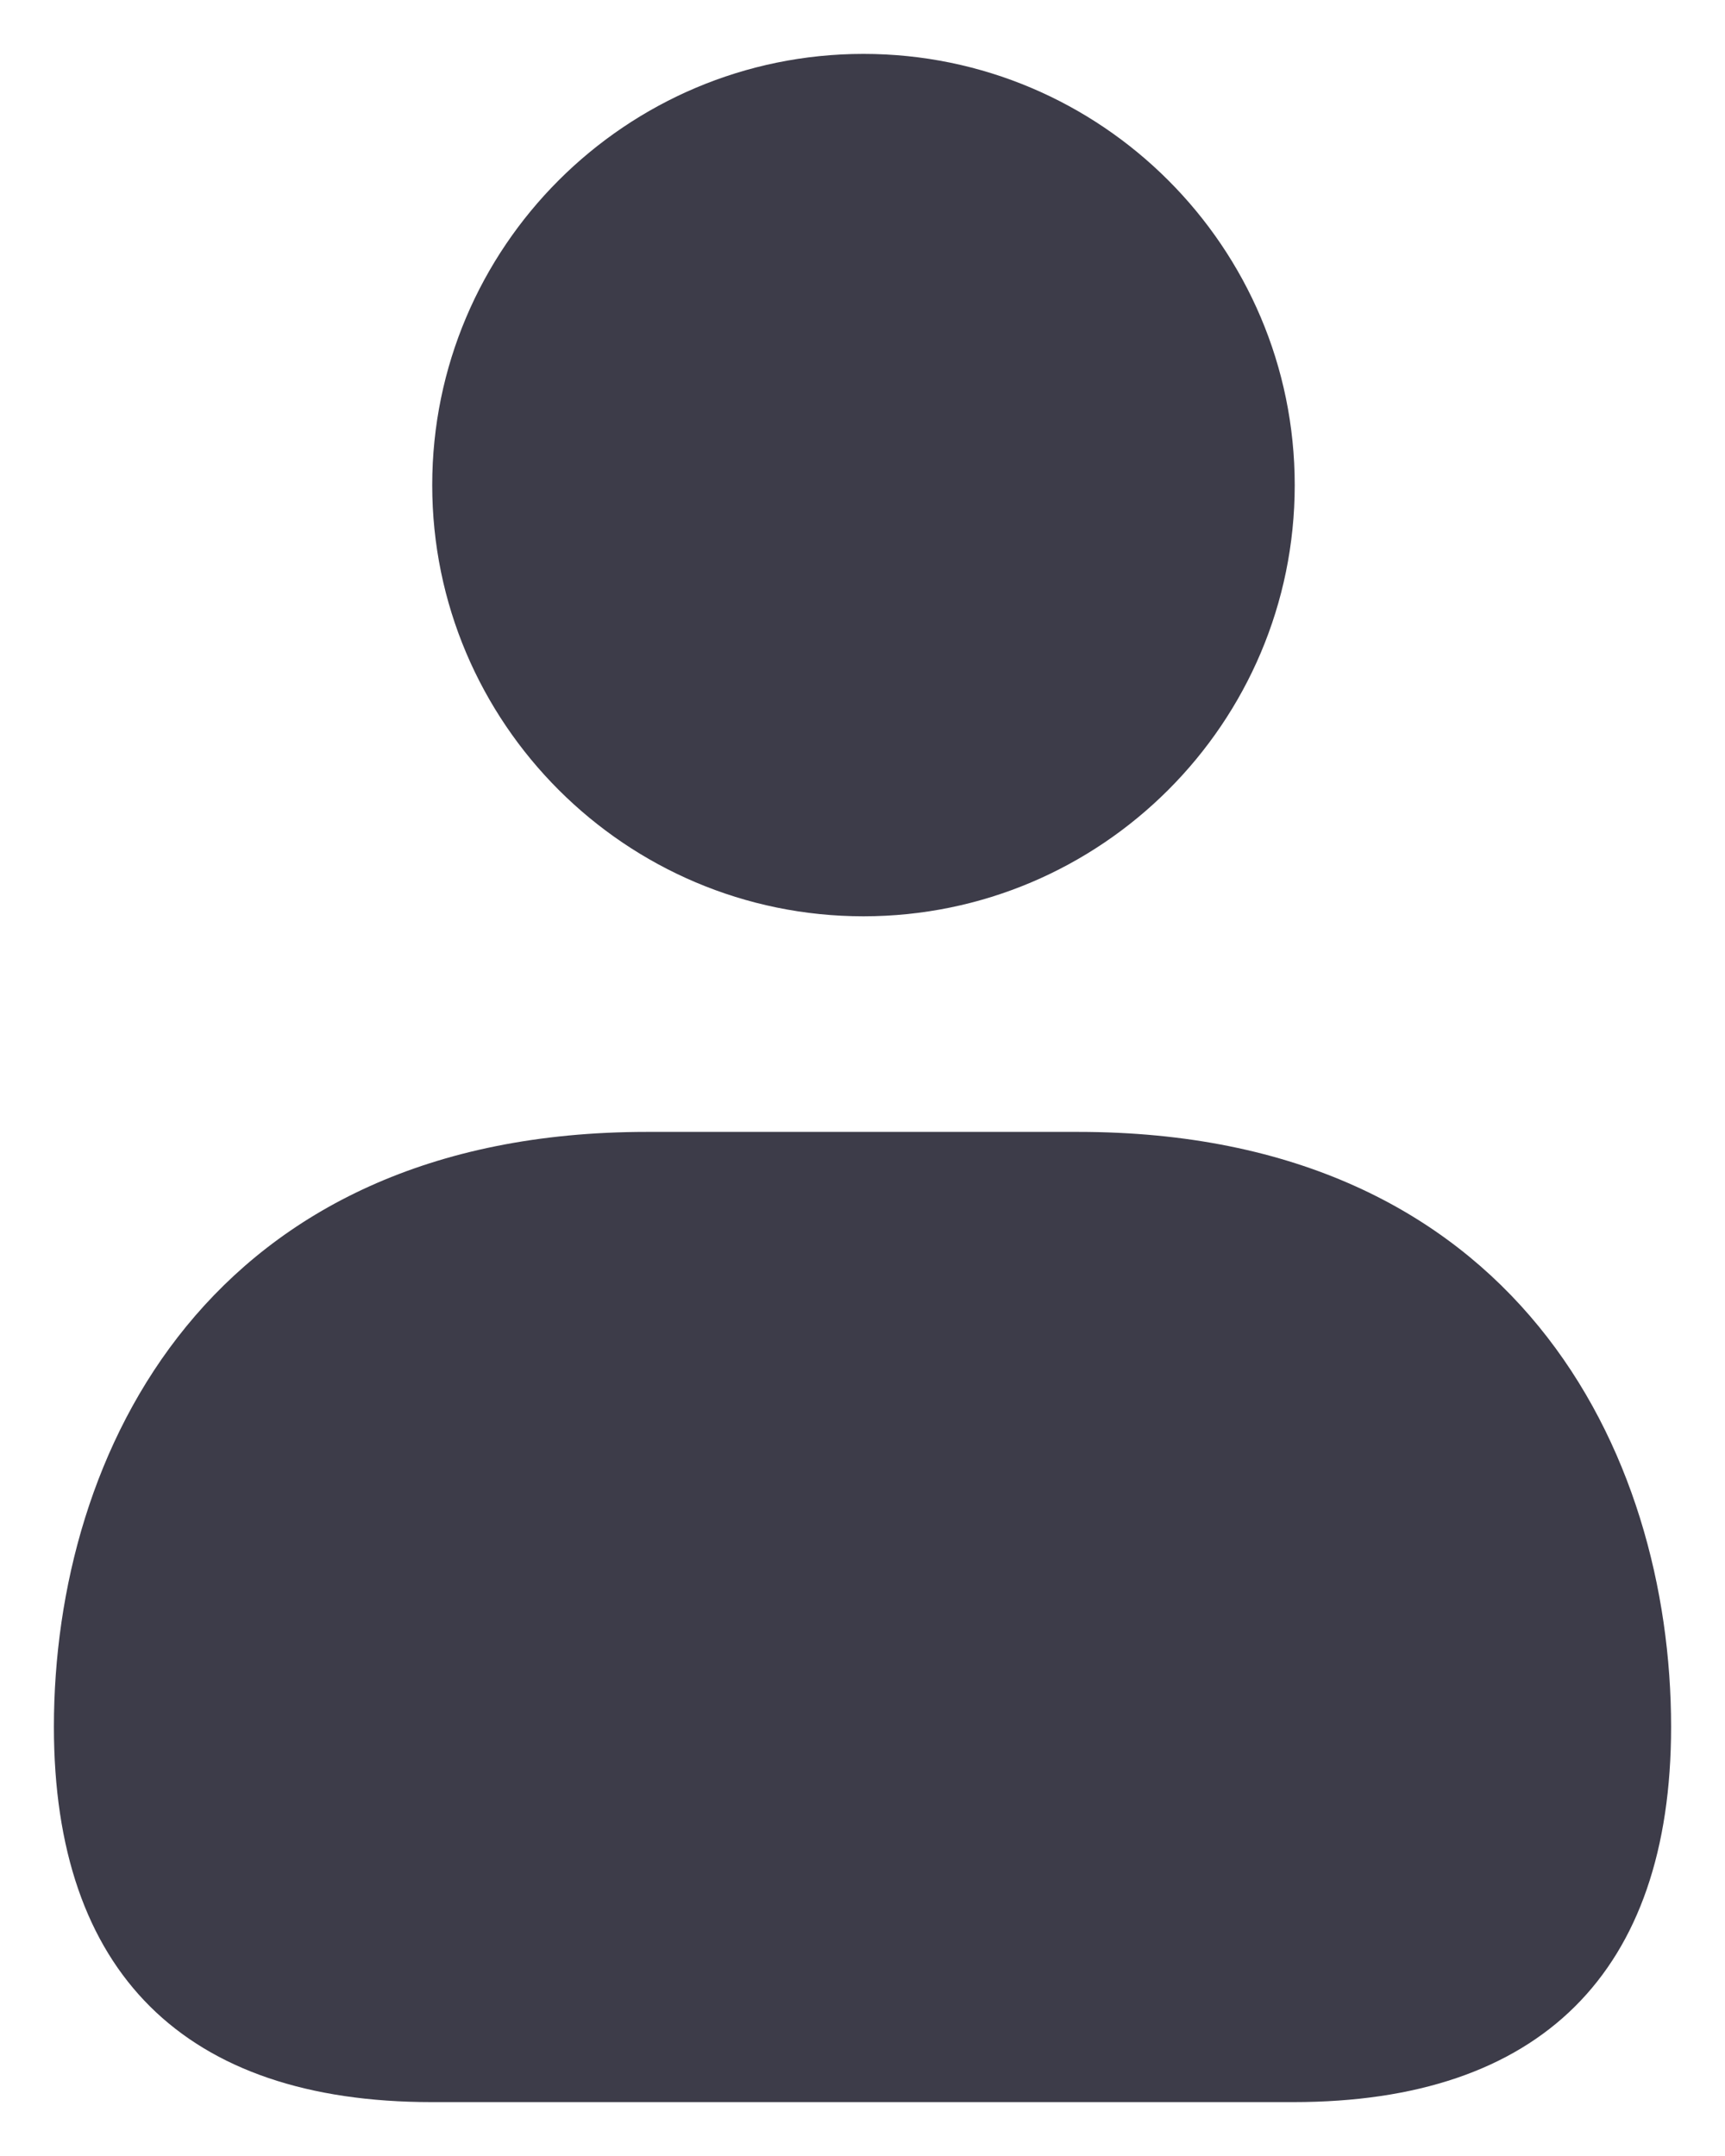 <svg width="16" height="20" viewBox="0 0 16 20" fill="none" xmlns="http://www.w3.org/2000/svg">
<path d="M4.009 4.5C4.009 2.294 5.803 0.5 8.009 0.5C10.215 0.5 12.009 2.294 12.009 4.5C12.009 6.706 10.215 8.5 8.009 8.5C5.803 8.5 4.009 6.706 4.009 4.5ZM10 10.5H6C1.94 10.5 0.5 13.473 0.5 16.019C0.5 18.296 1.711 19.5 4.003 19.5H11.997C14.289 19.5 15.5 18.296 15.5 16.019C15.5 13.473 14.06 10.5 10 10.5Z" fill="#3D3C49"/>
</svg>
